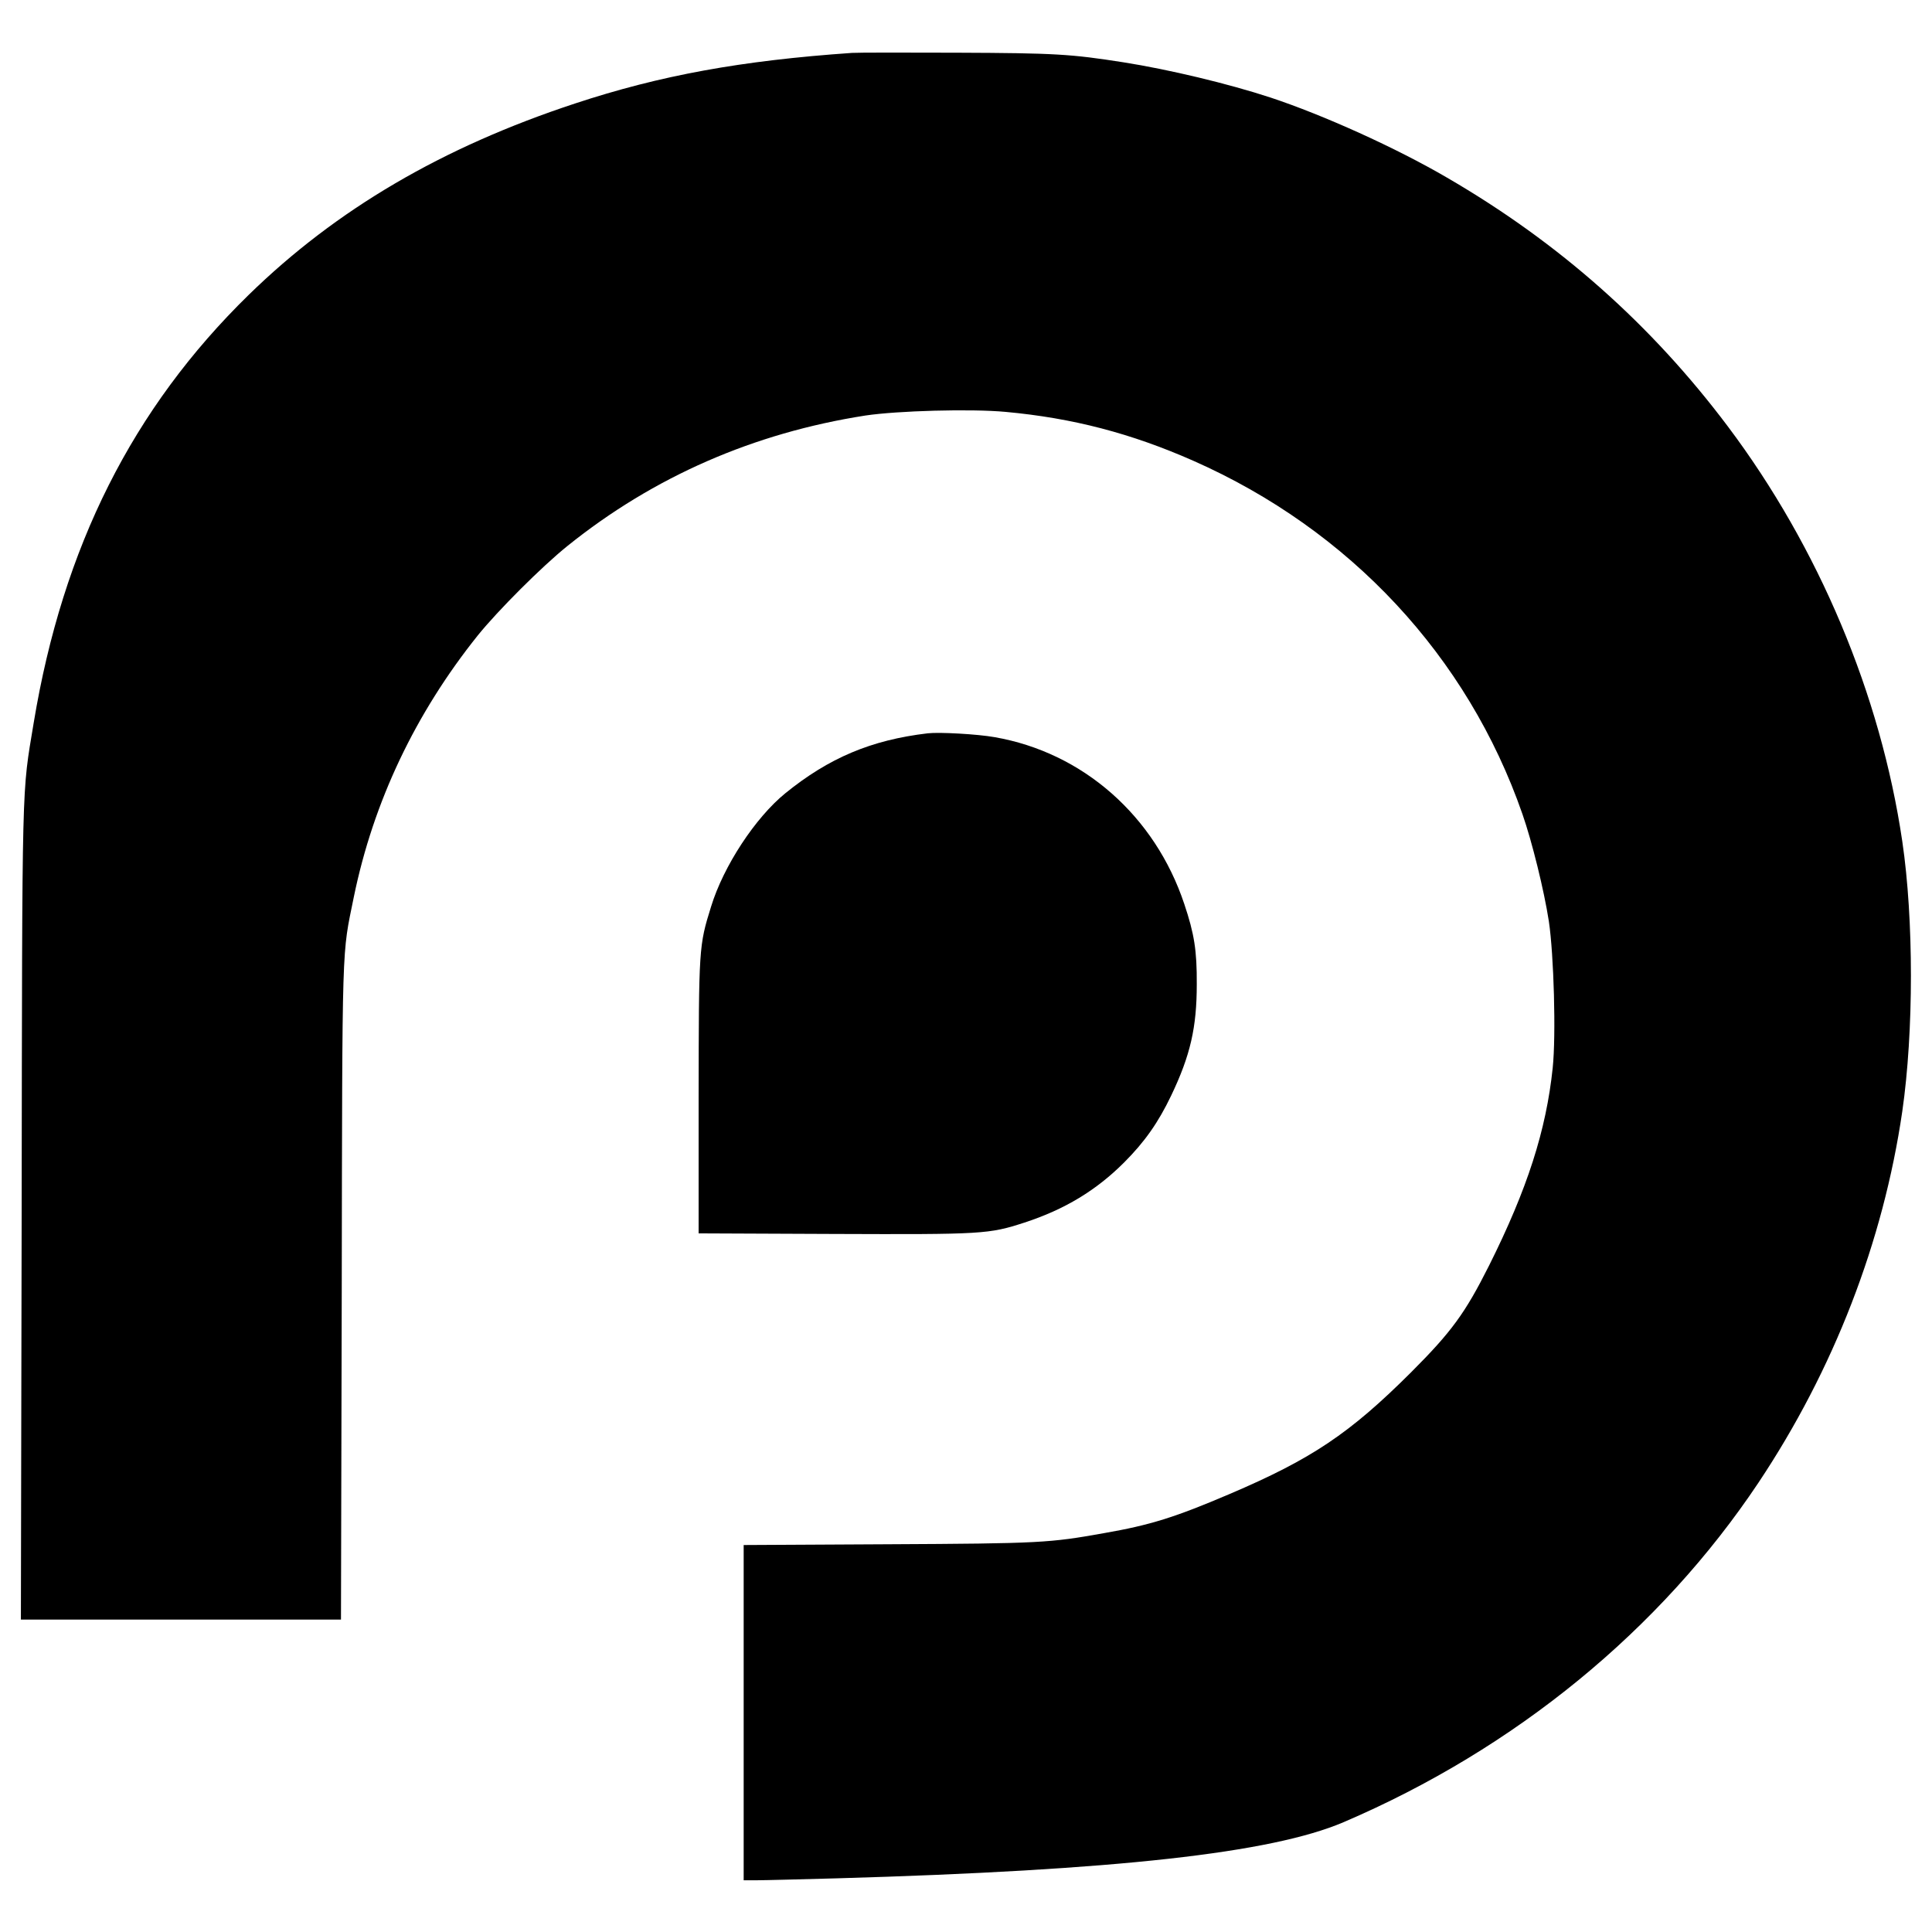 <?xml version="1.0" standalone="no"?>
<!DOCTYPE svg PUBLIC "-//W3C//DTD SVG 20010904//EN"
 "http://www.w3.org/TR/2001/REC-SVG-20010904/DTD/svg10.dtd">
<svg version="1.0" xmlns="http://www.w3.org/2000/svg"
 width="1008pt" height="1008pt" viewBox="0 0 1008 1008"
 preserveAspectRatio="xMidYMid meet">
<g transform="translate(0,1008) scale(0.1,-0.1)"
fill="#000000" stroke="none">
<path d="M4445 9804 c-577 -40 -1000 -117 -1445 -264 -692 -228 -1245 -552
-1702 -998 -606 -592 -970 -1315 -1122 -2232 -63 -383 -60 -241 -63 -2562 l-4
-2118 835 0 835 0 4 1708 c3 1872 0 1751 63 2062 102 497 321 958 647 1365
105 130 334 359 467 466 450 362 972 590 1555 681 167 25 550 36 732 19 349
-32 655 -112 979 -255 817 -361 1431 -1020 1717 -1843 50 -143 113 -398 138
-560 26 -174 38 -594 20 -765 -34 -325 -132 -631 -332 -1031 -125 -249 -196
-346 -408 -558 -319 -318 -517 -451 -946 -634 -286 -122 -414 -162 -655 -204
-285 -51 -331 -54 -1127 -58 l-753 -4 0 -875 0 -874 73 0 c39 0 225 5 412 10
1462 42 2268 132 2645 293 895 383 1652 1003 2165 1772 392 588 651 1257 750
1937 60 416 60 1001 0 1408 -113 766 -436 1534 -910 2165 -399 531 -881 959
-1465 1298 -267 156 -646 327 -921 418 -222 73 -533 147 -768 184 -274 43
-356 48 -866 50 -275 1 -522 1 -550 -1z"/>
<path d="M4840 6254 c-295 -35 -515 -128 -743 -313 -156 -127 -322 -379 -387
-591 -64 -205 -64 -214 -65 -995 l0 -710 705 -3 c778 -3 809 -1 994 59 212 69
376 169 521 314 108 108 179 210 245 348 101 211 134 357 134 582 1 176 -13
263 -65 418 -153 460 -529 791 -990 871 -90 16 -289 27 -349 20z"/>
</g>
</svg>
